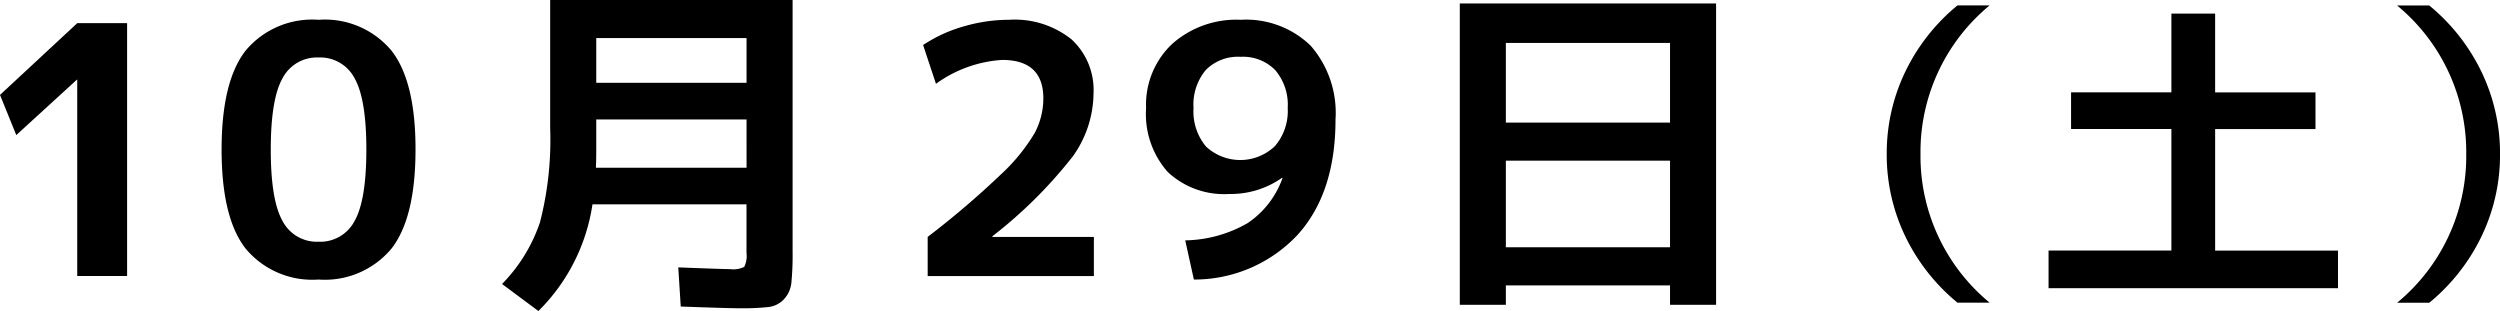 <svg xmlns="http://www.w3.org/2000/svg" viewBox="0 0 202.118 25.145"><g id="レイヤー_2" data-name="レイヤー 2"><g id="artwork"><path d="M6.244,22.316V6.44H6.216l-4.9,4.48L0,7.673l6.244-5.8h4.032v20.44Z"/><path d="M19.86,4.089A7.016,7.016,0,0,1,25.754,1.6a7.013,7.013,0,0,1,5.894,2.492Q33.6,6.581,33.594,12.1T31.648,20.1A7.014,7.014,0,0,1,25.754,22.6,7.016,7.016,0,0,1,19.86,20.1q-1.946-2.491-1.945-8.007T19.86,4.089Zm2.982,13.775a3.131,3.131,0,0,0,2.912,1.68,3.131,3.131,0,0,0,2.913-1.68q.951-1.68.952-5.767t-.952-5.769a3.131,3.131,0,0,0-2.913-1.68,3.131,3.131,0,0,0-2.912,1.68q-.951,1.68-.951,5.769T22.842,17.864Z"/><path d="M43.529,25.145l-2.94-2.185a13.09,13.09,0,0,0,3.066-4.983,26.716,26.716,0,0,0,.825-7.617V0h19.6V20.356a22.891,22.891,0,0,1-.1,2.506,2.28,2.28,0,0,1-.6,1.33,2.03,2.03,0,0,1-1.246.63,19.682,19.682,0,0,1-2.338.1q-.924,0-4.76-.14l-.2-3.164q3.7.141,4.2.141a2,2,0,0,0,1.134-.183,2.012,2.012,0,0,0,.182-1.134V16.521H47.9A15.3,15.3,0,0,1,43.529,25.145ZM48.205,9.66v2.3q0,1.094-.028,1.6h12.18V9.66Zm0-2.968H60.357V3.08H48.205Z"/><path d="M75,19.152a70.412,70.412,0,0,0,5.894-5.026,15.036,15.036,0,0,0,2.757-3.374,5.981,5.981,0,0,0,.7-2.8q0-3.106-3.332-3.107a10.2,10.2,0,0,0-5.349,1.931L74.631,3.641a11.522,11.522,0,0,1,3.263-1.5A13,13,0,0,1,81.576,1.6a7.35,7.35,0,0,1,5.053,1.582,5.56,5.56,0,0,1,1.779,4.382,8.855,8.855,0,0,1-1.666,5.067A36.907,36.907,0,0,1,80.231,19.1v.055h8.205v3.164H75Z"/><path d="M95.822,19.433a10.441,10.441,0,0,0,5.054-1.4,7.351,7.351,0,0,0,2.814-3.639l-.028-.029a7.192,7.192,0,0,1-4.284,1.317,6.658,6.658,0,0,1-4.97-1.779,7.062,7.062,0,0,1-1.75-5.166,6.75,6.75,0,0,1,2.1-5.179A7.8,7.8,0,0,1,100.3,1.6a7.5,7.5,0,0,1,5.656,2.086,8.256,8.256,0,0,1,2.016,5.977q0,5.937-3.066,9.324A11.435,11.435,0,0,1,96.522,22.6Zm4.48-14.84a3.661,3.661,0,0,0-2.814,1.063,4.351,4.351,0,0,0-.994,3.08A4.421,4.421,0,0,0,97.5,11.845a4.061,4.061,0,0,0,5.572-.029,4.358,4.358,0,0,0,1.036-3.08A4.324,4.324,0,0,0,103.1,5.67,3.647,3.647,0,0,0,100.3,4.593Z"/><path d="M118.021.28H138.74V24.641h-3.723V23.072H121.744v1.569h-3.723Zm3.723,9.632h13.273V3.473H121.744Zm0,3.08v7h13.273v-7Z"/><path d="M155.267,12.456a15.35,15.35,0,0,0,5.59,12.013h-2.6a15.79,15.79,0,0,1-4.238-5.4,15.172,15.172,0,0,1-1.482-6.617,15.171,15.171,0,0,1,1.482-6.616,15.8,15.8,0,0,1,4.238-5.4h2.6A15.349,15.349,0,0,0,155.267,12.456Z"/><path d="M179.087,1.1v6.37H187.2v2.964h-8.112v9.828h9.932V23.3h-23.4V20.257h9.931V10.429h-8.111V7.465h8.111V1.1Z"/><path d="M199.388,12.456A15.349,15.349,0,0,0,193.8.444h2.6a15.812,15.812,0,0,1,4.238,5.4,15.157,15.157,0,0,1,1.482,6.616,15.158,15.158,0,0,1-1.482,6.617,15.8,15.8,0,0,1-4.238,5.4h-2.6A15.35,15.35,0,0,0,199.388,12.456Z"/></g></g></svg>